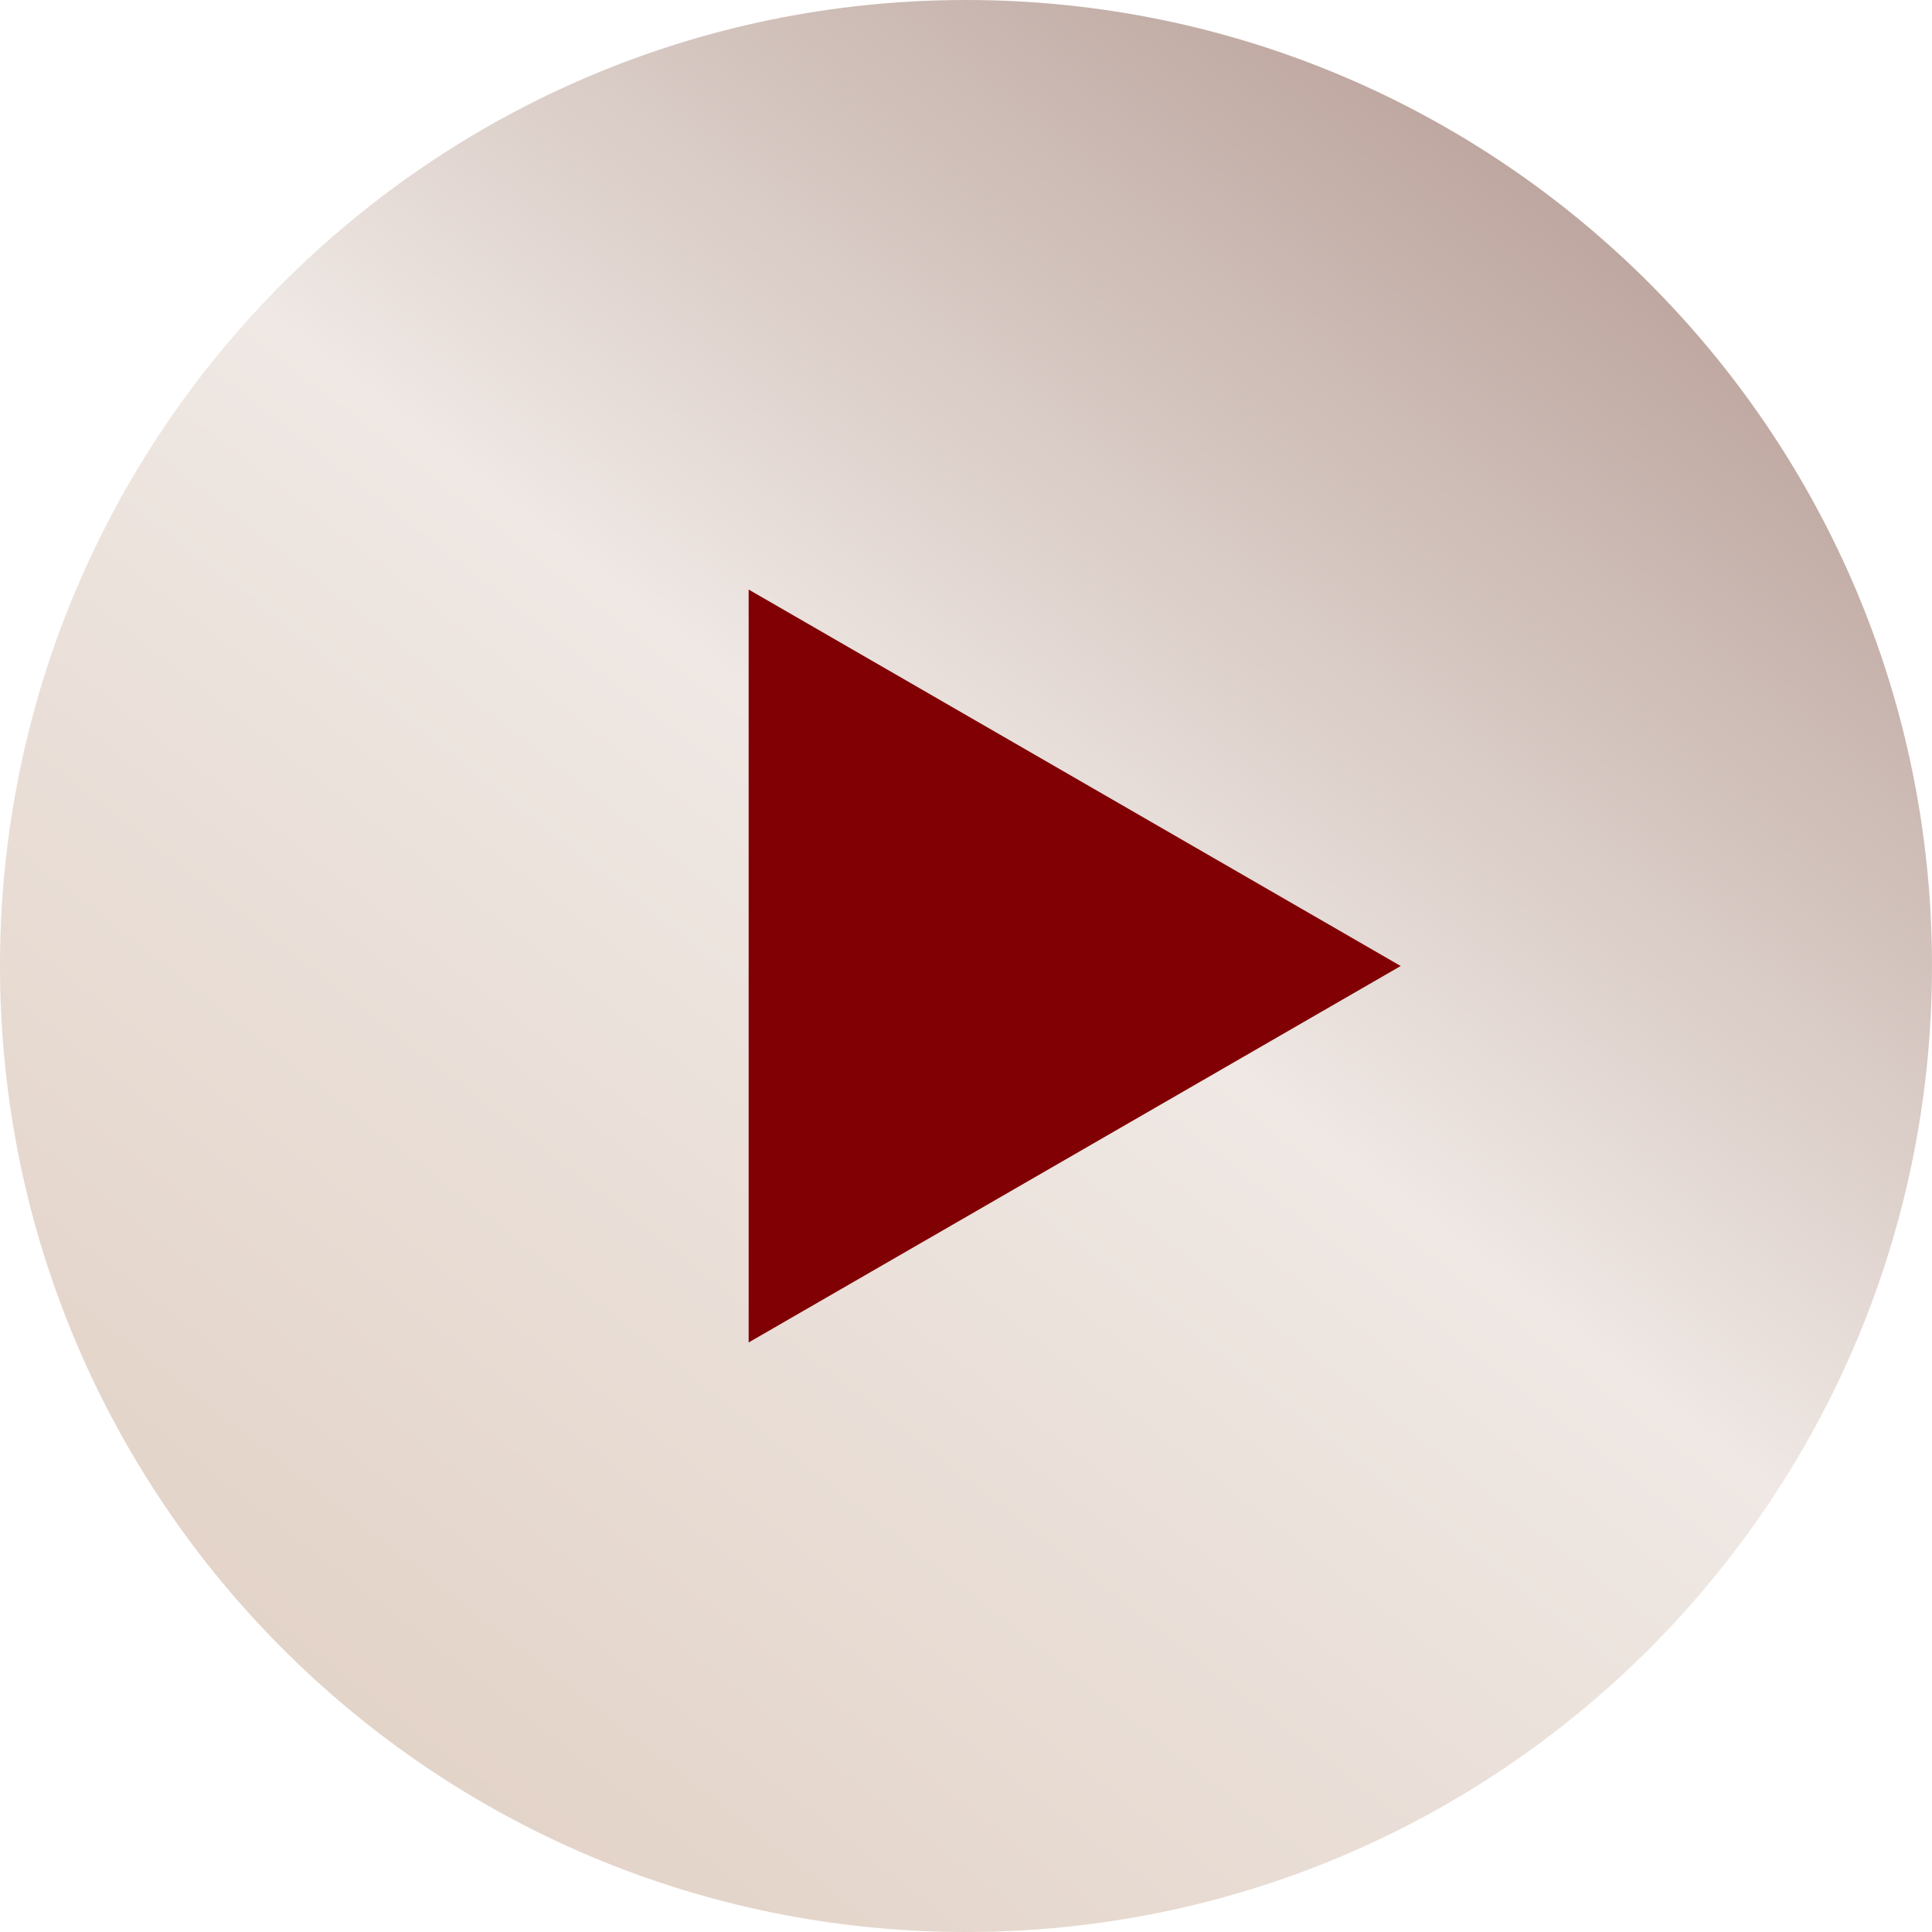 <?xml version="1.0" encoding="UTF-8"?> <svg xmlns="http://www.w3.org/2000/svg" width="200" height="200" viewBox="0 0 200 200" fill="none"> <path d="M0 100C0 155.228 44.772 200 100 200C155.228 200 200 155.228 200 100C200 44.772 155.228 0 100 0C44.772 0 0 44.772 0 100Z" fill="url(#paint0_linear_770_7)"></path> <path d="M145 100L77.5 138.971V61.029L145 100Z" fill="#810003"></path> <defs> <linearGradient id="paint0_linear_770_7" x1="208.536" y1="-15.068" x2="32.167" y2="211.068" gradientUnits="userSpaceOnUse"> <stop stop-color="#9F7E75"></stop> <stop offset="0.519" stop-color="#EFE8E4"></stop> <stop offset="1" stop-color="#E0CEC1"></stop> </linearGradient> </defs> </svg> 